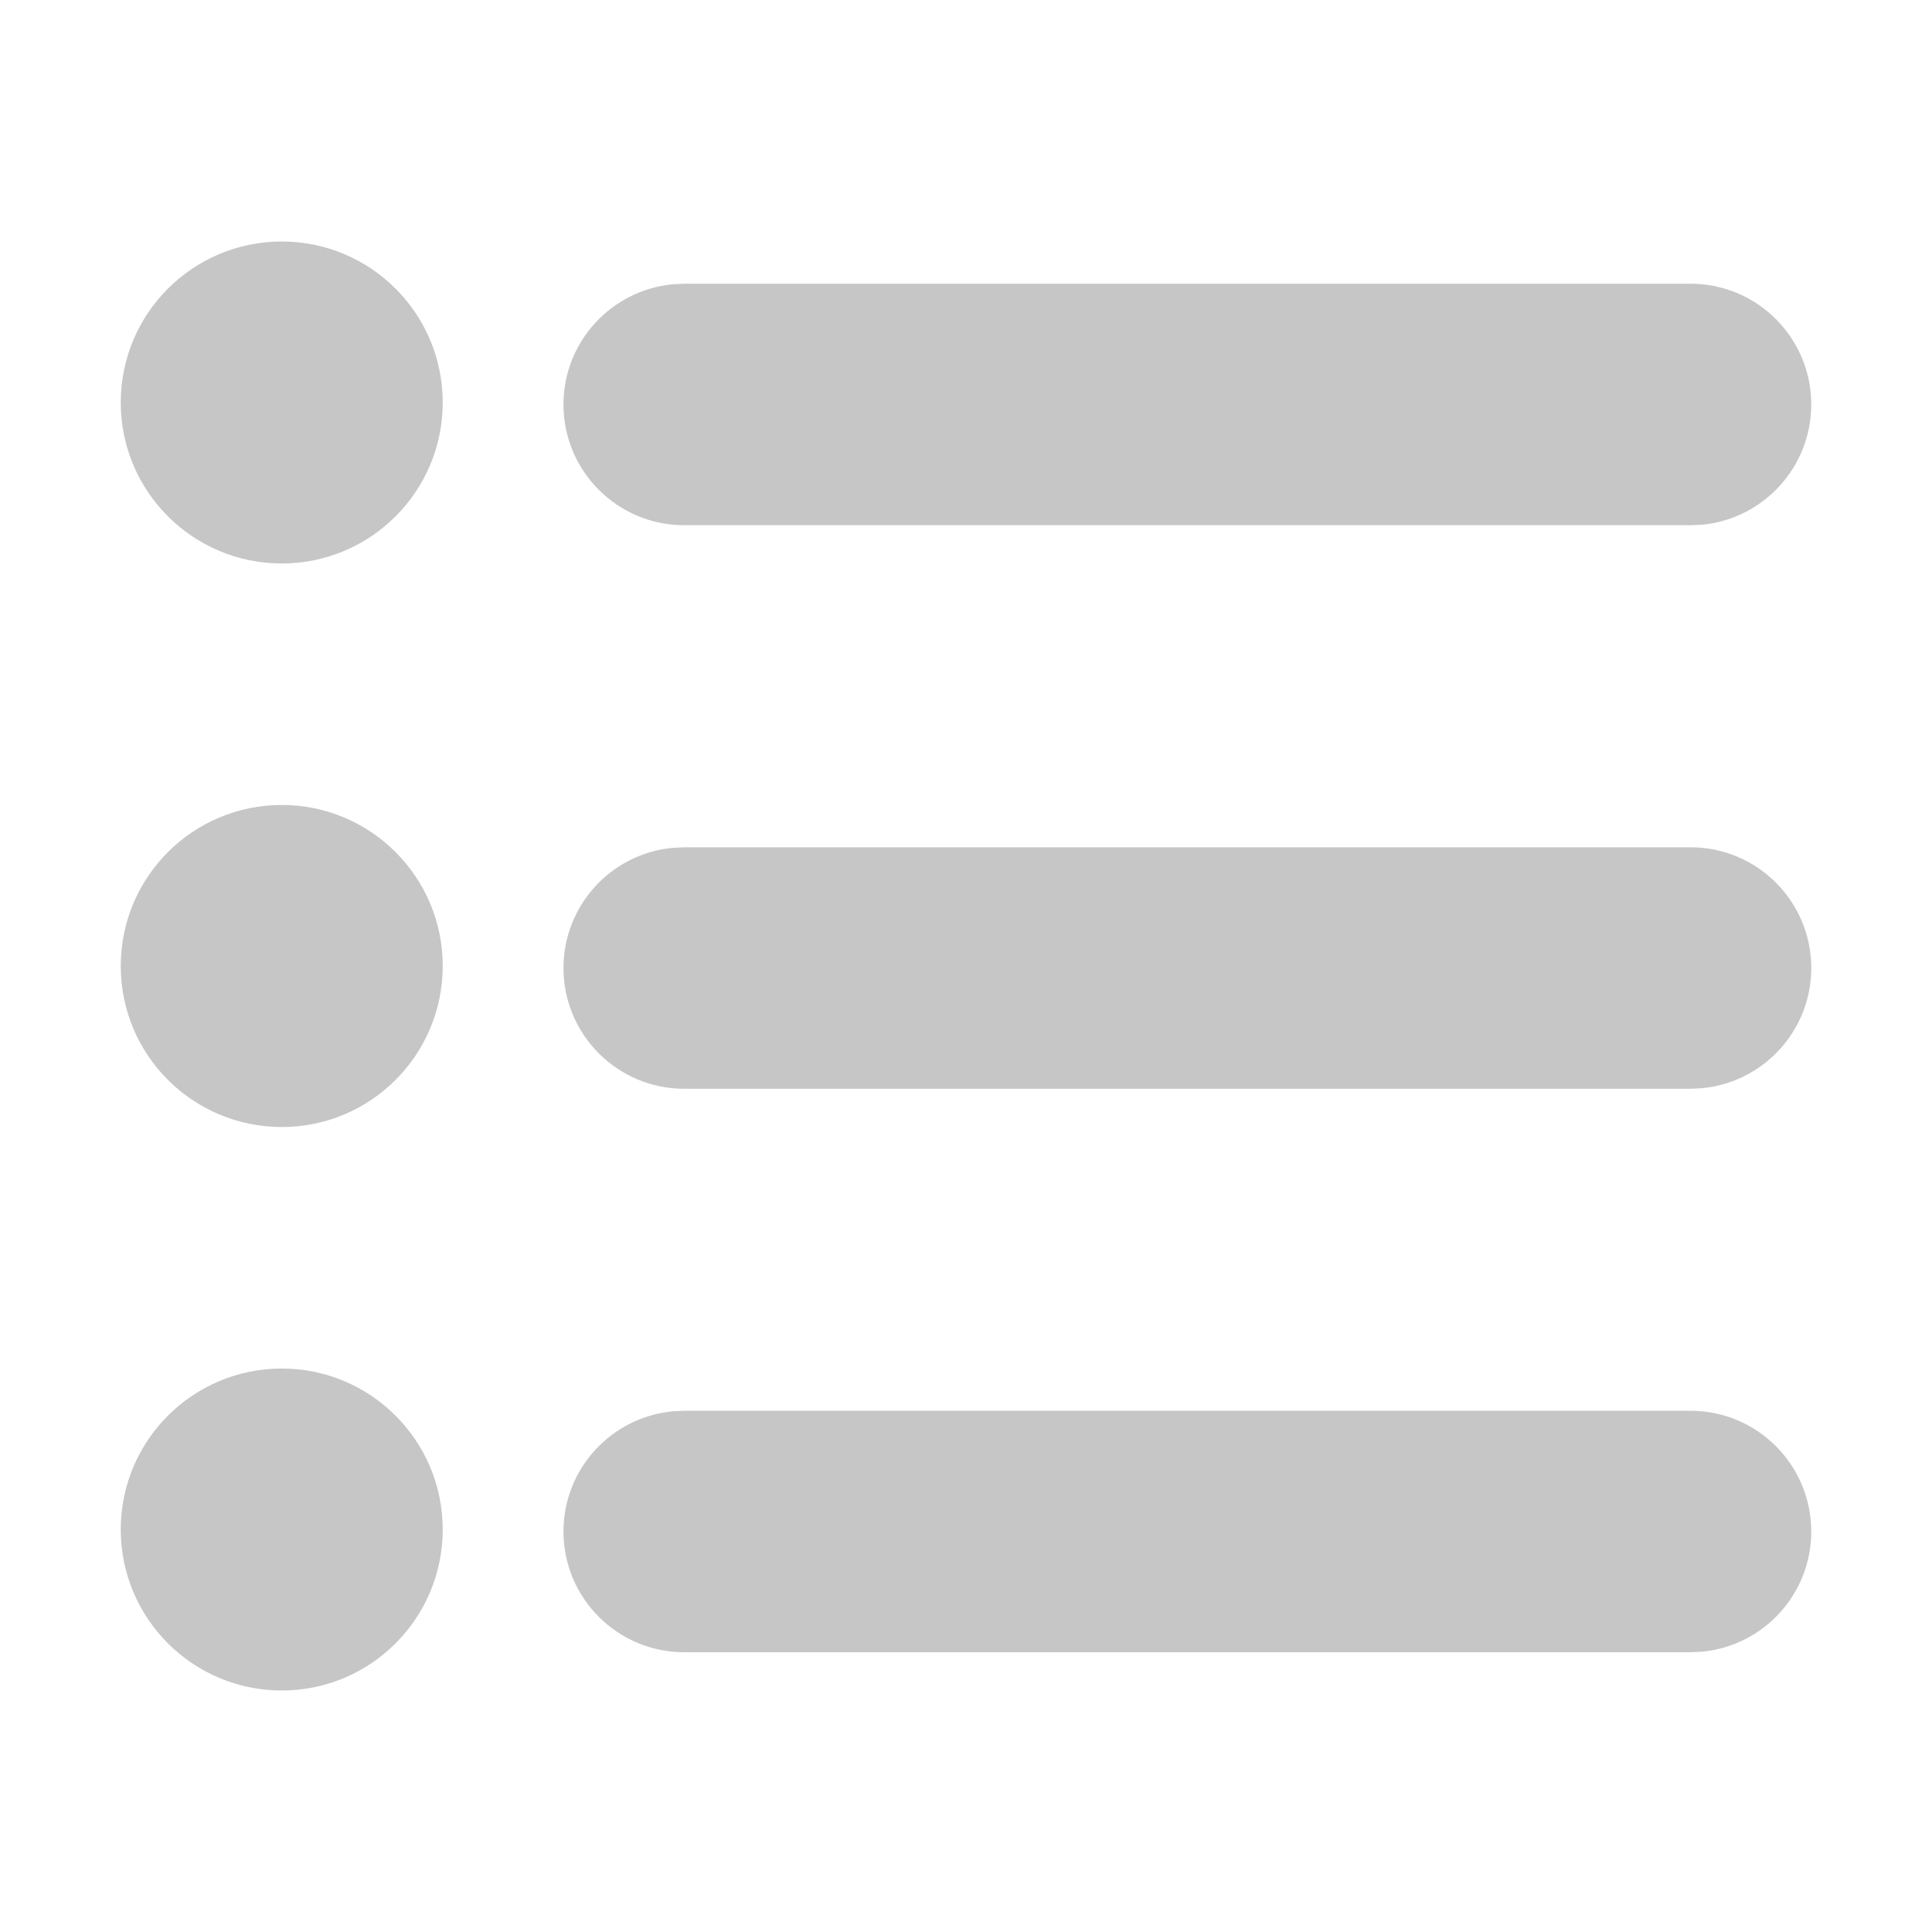 <svg width="20" height="20" viewBox="0 0 20 20" fill="none" xmlns="http://www.w3.org/2000/svg">
<path fill-rule="evenodd" clip-rule="evenodd" d="M4.583 4.167C4.583 3.246 3.837 2.5 2.917 2.5C1.996 2.5 1.25 3.246 1.25 4.167C1.25 5.087 1.996 5.833 2.917 5.833C3.837 5.833 4.583 5.087 4.583 4.167ZM17.5 2.937C18.19 2.937 18.75 3.497 18.75 4.187C18.75 4.837 18.254 5.371 17.62 5.432L17.5 5.437H7.083C6.393 5.437 5.833 4.878 5.833 4.187C5.833 3.538 6.329 3.004 6.963 2.943L7.083 2.937H17.5ZM18.75 10.021C18.75 9.33 18.19 8.771 17.5 8.771H7.083L6.963 8.777C6.329 8.837 5.833 9.371 5.833 10.021C5.833 10.711 6.393 11.271 7.083 11.271H17.5L17.62 11.265C18.254 11.204 18.75 10.671 18.75 10.021ZM18.75 15.854C18.75 15.164 18.19 14.604 17.5 14.604H7.083L6.963 14.61C6.329 14.671 5.833 15.204 5.833 15.854C5.833 16.544 6.393 17.104 7.083 17.104H17.5L17.62 17.098C18.254 17.038 18.75 16.504 18.75 15.854ZM4.583 15.833C4.583 14.913 3.837 14.167 2.917 14.167C1.996 14.167 1.25 14.913 1.25 15.833C1.25 16.754 1.996 17.5 2.917 17.5C3.837 17.5 4.583 16.754 4.583 15.833ZM2.917 8.333C3.837 8.333 4.583 9.079 4.583 10C4.583 10.921 3.837 11.667 2.917 11.667C1.996 11.667 1.25 10.921 1.25 10C1.25 9.079 1.996 8.333 2.917 8.333Z" fill="#C6C6C6"/>
</svg>
